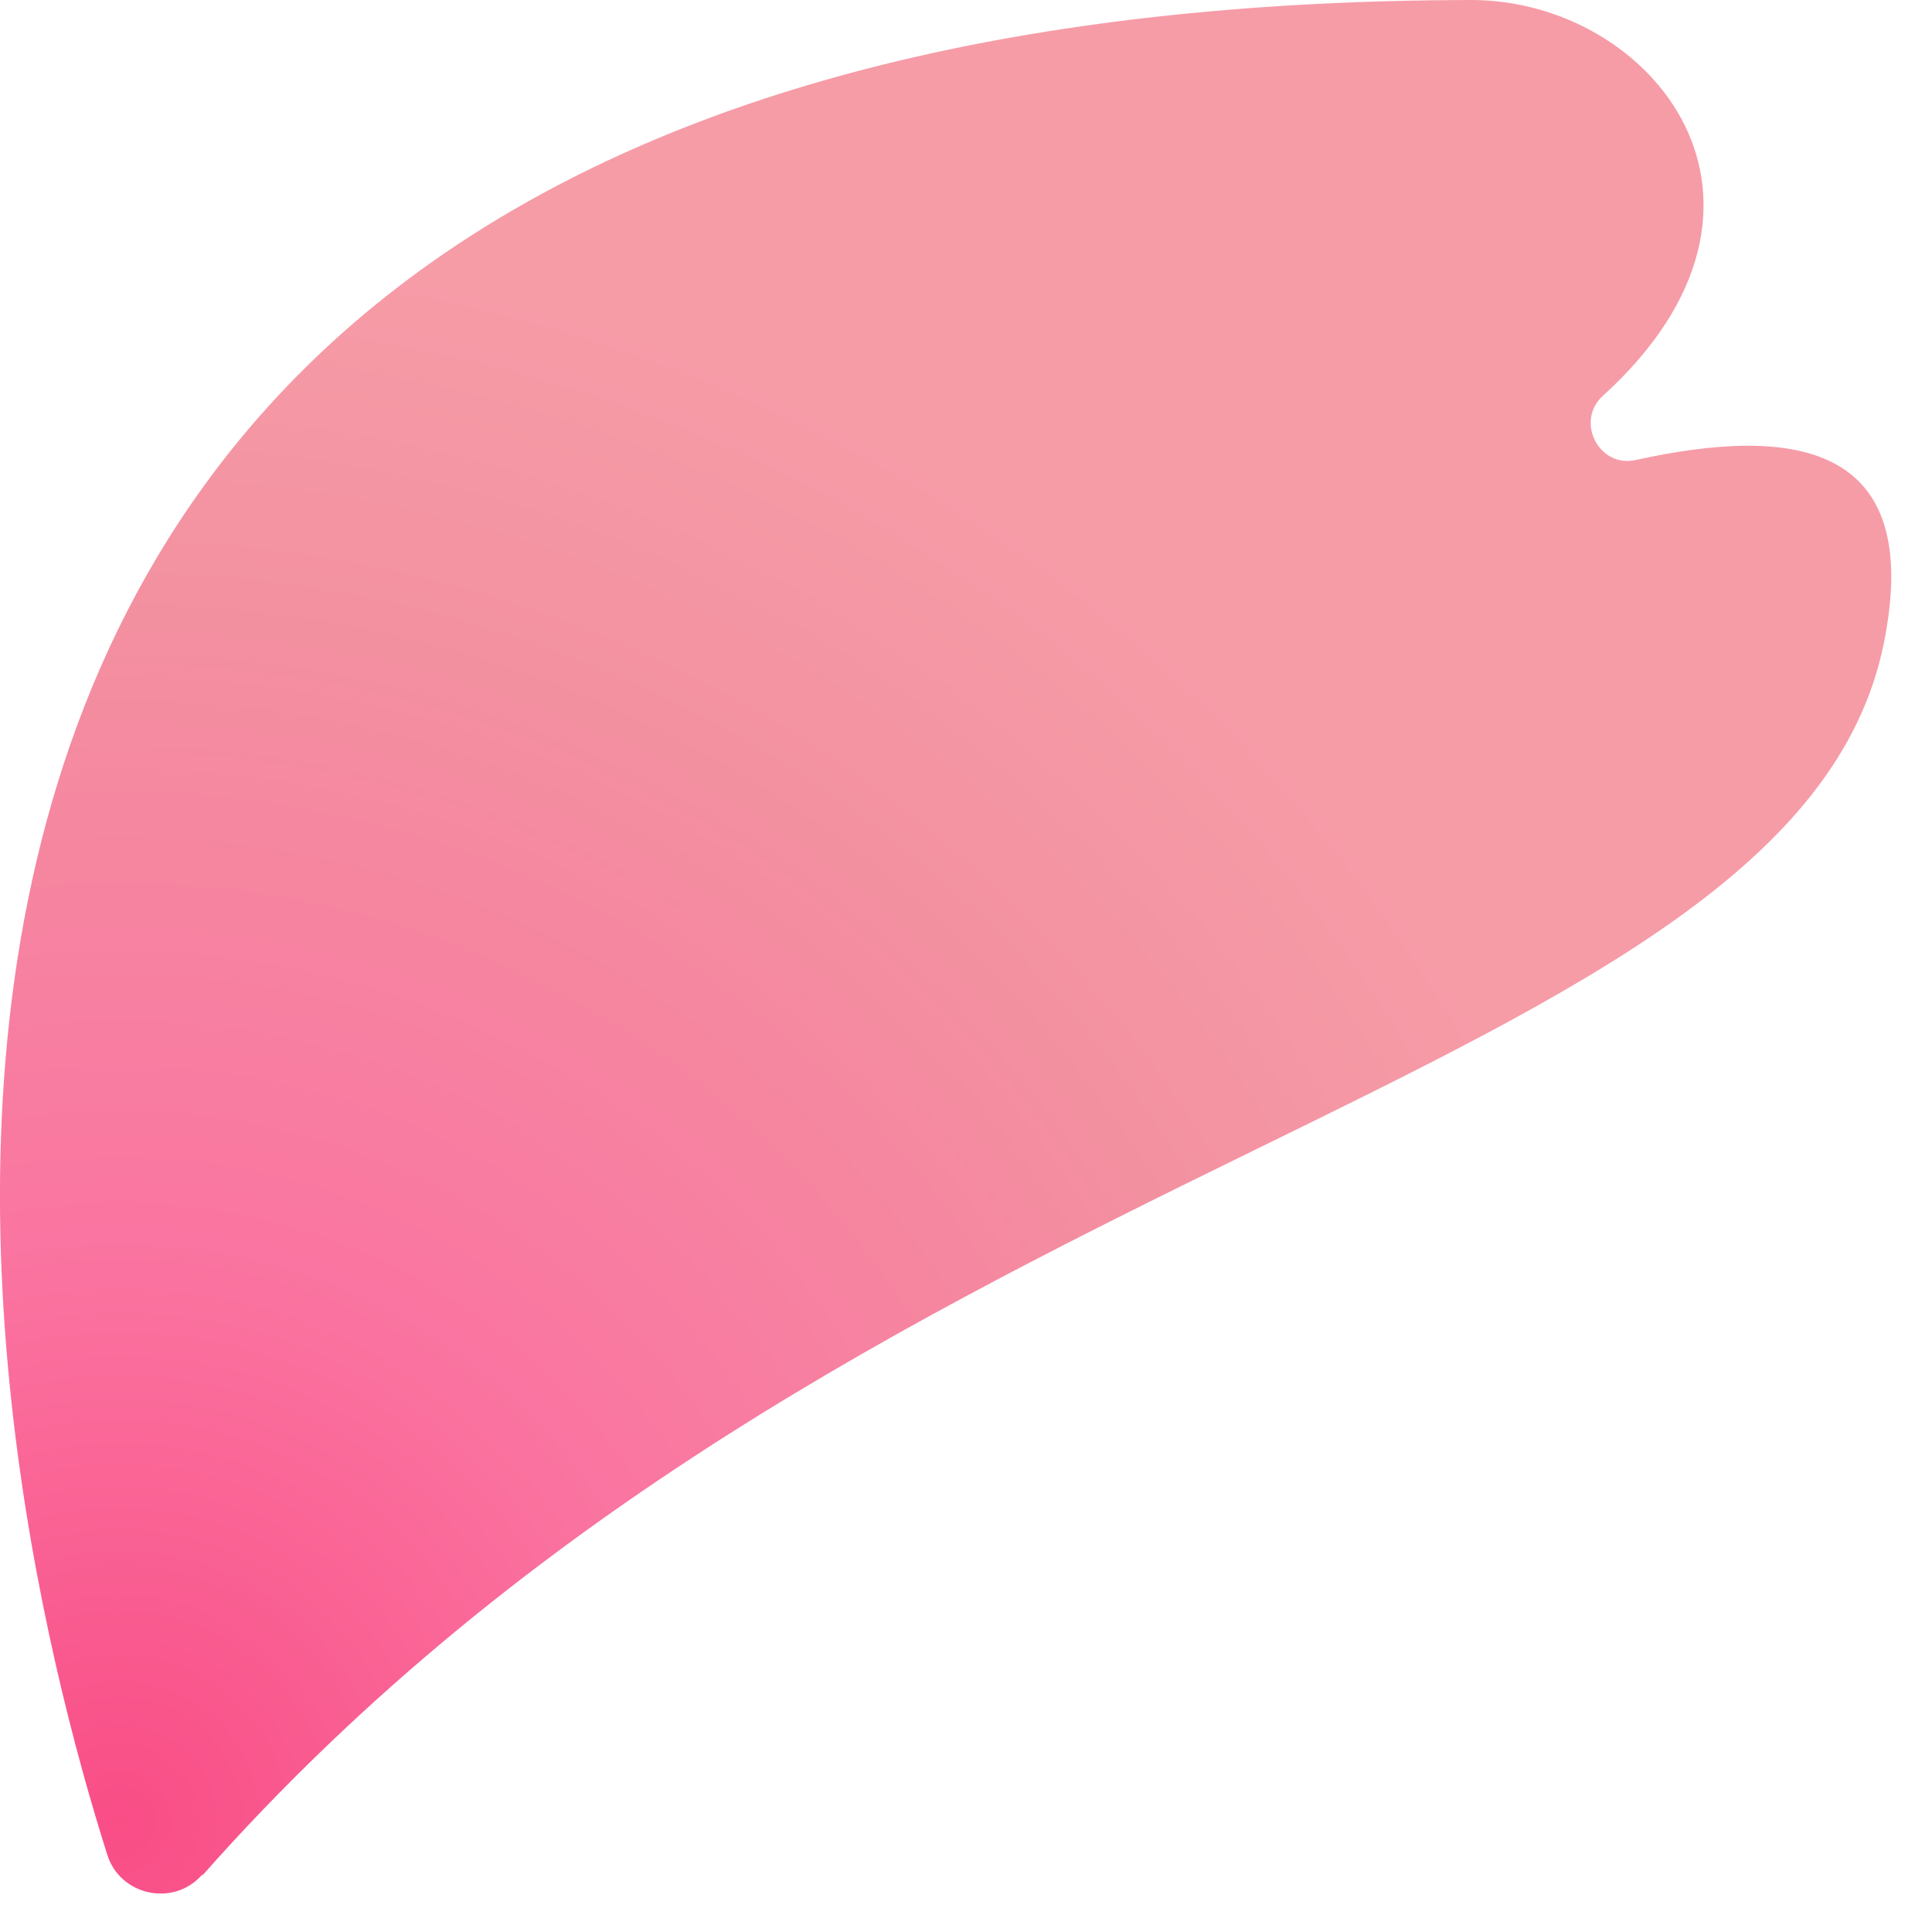 <svg width="24" height="24" viewBox="0 0 24 24" fill="none" xmlns="http://www.w3.org/2000/svg">
<path d="M2.512 23.287C2.158 23.694 1.49 23.549 1.332 23.038C-0.201 18.203 -4.421 0.039 18.277 0C20.531 0 22.549 2.516 19.915 4.914C19.561 5.229 19.863 5.819 20.321 5.714C22.234 5.294 23.912 5.465 23.401 7.994C22.274 13.524 10.571 14.179 2.512 23.3V23.287Z" fill="url(#paint0_radial_4499_15222)"/>
<defs>
<radialGradient id="paint0_radial_4499_15222" cx="0" cy="0" r="1" gradientUnits="userSpaceOnUse" gradientTransform="translate(1.592 22.729) rotate(-2.33) scale(19.644 19.644)">
<stop stop-color="#F94D86"/>
<stop offset="0.37" stop-color="#FA75A1"/>
<stop offset="0.76" stop-color="#F390A0"/>
<stop offset="1" stop-color="#F69CA7"/>
</radialGradient>
</defs>
</svg>
